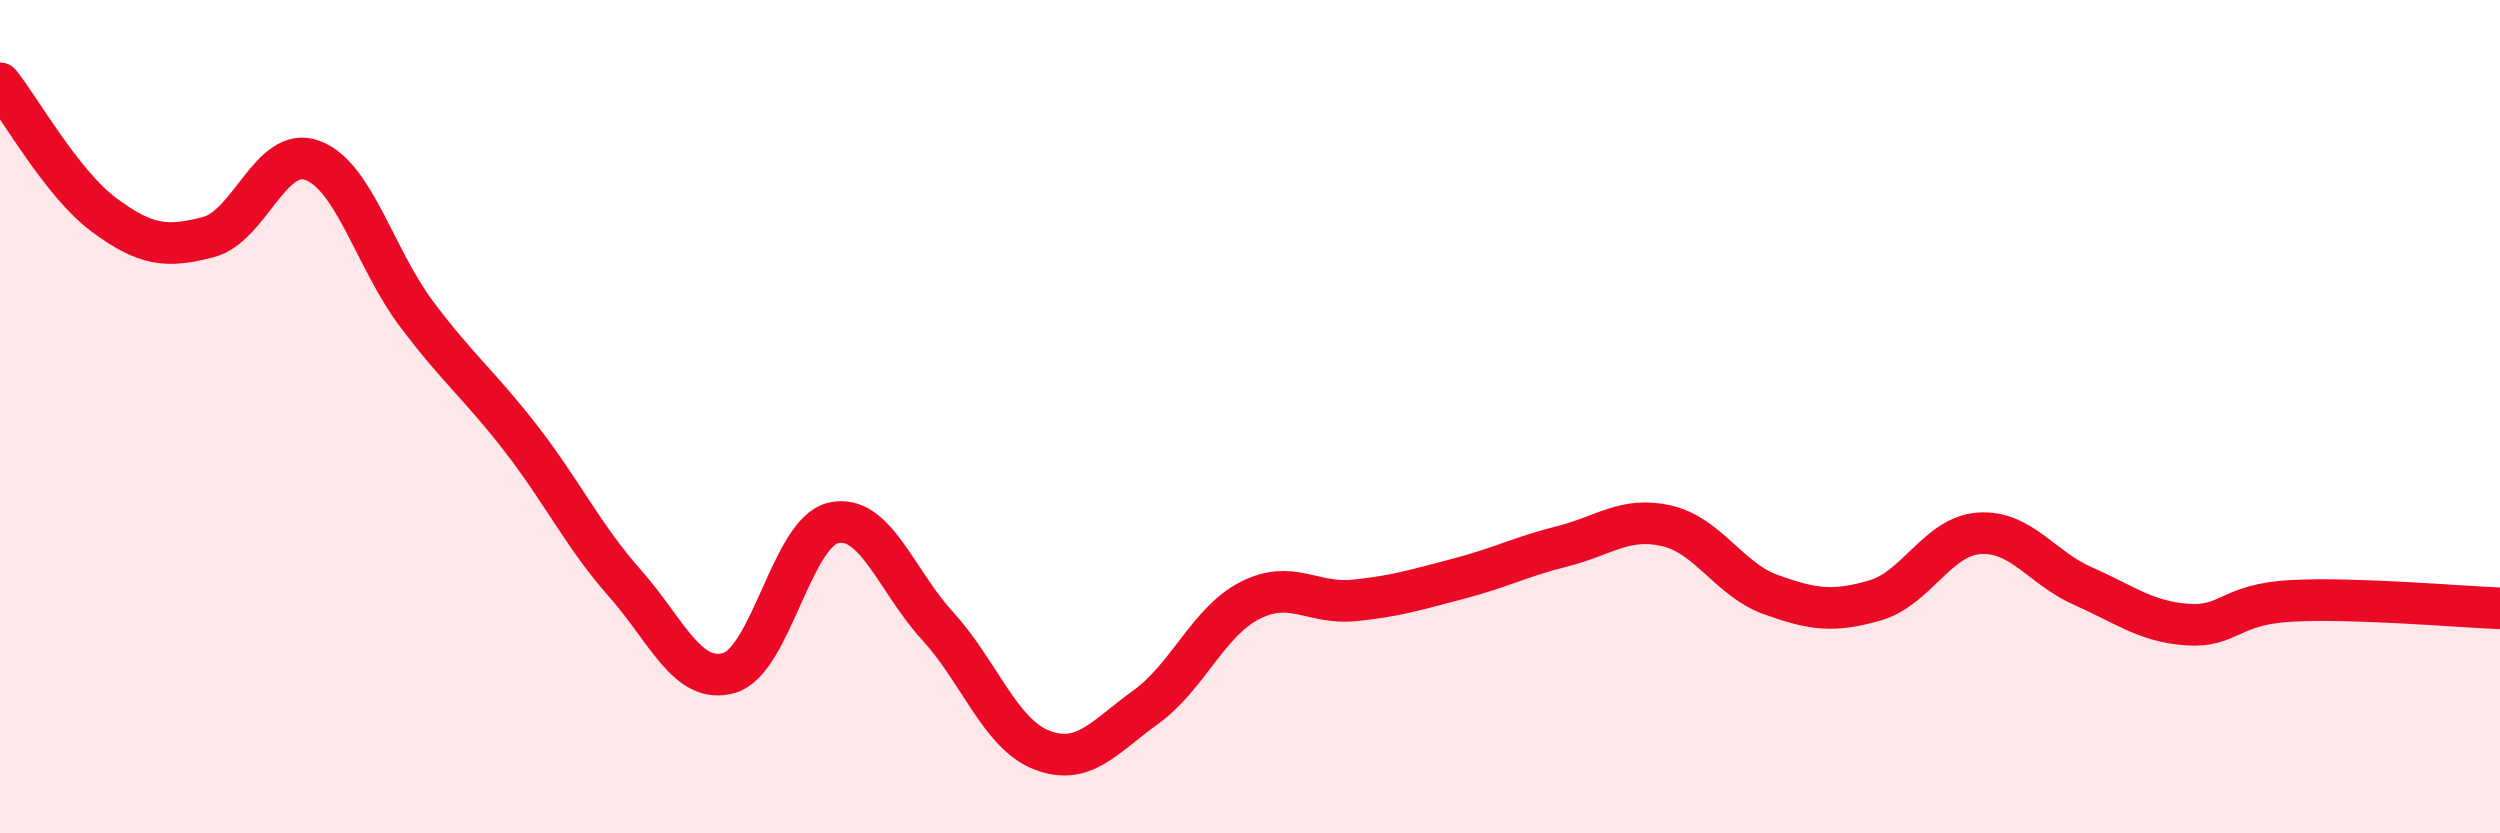 
    <svg width="60" height="20" viewBox="0 0 60 20" xmlns="http://www.w3.org/2000/svg">
      <path
        d="M 0,2 C 0.5,2.63 1.5,4.42 2.5,5.16 C 3.5,5.9 4,5.95 5,5.69 C 6,5.43 6.5,3.48 7.5,3.85 C 8.5,4.22 9,6.21 10,7.54 C 11,8.87 11.5,9.23 12.5,10.52 C 13.5,11.81 14,12.87 15,14 C 16,15.13 16.5,16.44 17.5,16.15 C 18.5,15.86 19,12.78 20,12.55 C 21,12.32 21.5,13.93 22.5,15.02 C 23.5,16.11 24,17.61 25,18 C 26,18.39 26.5,17.69 27.5,16.97 C 28.5,16.25 29,14.92 30,14.41 C 31,13.9 31.5,14.51 32.5,14.41 C 33.5,14.31 34,14.15 35,13.89 C 36,13.63 36.5,13.36 37.5,13.11 C 38.5,12.86 39,12.39 40,12.62 C 41,12.85 41.5,13.91 42.5,14.27 C 43.5,14.63 44,14.7 45,14.41 C 46,14.12 46.5,12.87 47.5,12.8 C 48.5,12.73 49,13.63 50,14.07 C 51,14.51 51.5,14.92 52.5,14.99 C 53.5,15.06 53.5,14.5 55,14.42 C 56.5,14.34 59,14.56 60,14.6L60 20L0 20Z"
        fill="#EB0A25"
        opacity="0.1"
        stroke-linecap="round"
        stroke-linejoin="round"
      />
      <path
        d="M 0,2 C 0.5,2.63 1.5,4.42 2.5,5.16 C 3.5,5.9 4,5.95 5,5.69 C 6,5.43 6.5,3.48 7.5,3.85 C 8.5,4.22 9,6.21 10,7.54 C 11,8.87 11.5,9.23 12.5,10.52 C 13.5,11.81 14,12.87 15,14 C 16,15.13 16.5,16.44 17.5,16.15 C 18.5,15.86 19,12.78 20,12.55 C 21,12.32 21.5,13.93 22.5,15.02 C 23.5,16.11 24,17.61 25,18 C 26,18.39 26.5,17.69 27.5,16.97 C 28.5,16.25 29,14.92 30,14.41 C 31,13.9 31.5,14.51 32.5,14.41 C 33.5,14.31 34,14.15 35,13.89 C 36,13.63 36.5,13.36 37.5,13.11 C 38.5,12.86 39,12.39 40,12.62 C 41,12.85 41.5,13.91 42.5,14.27 C 43.5,14.63 44,14.7 45,14.41 C 46,14.12 46.5,12.87 47.5,12.8 C 48.5,12.73 49,13.63 50,14.07 C 51,14.51 51.5,14.92 52.5,14.99 C 53.5,15.06 53.5,14.5 55,14.42 C 56.5,14.34 59,14.56 60,14.6"
        stroke="#EB0A25"
        stroke-width="1"
        fill="none"
        stroke-linecap="round"
        stroke-linejoin="round"
      />
    </svg>
  